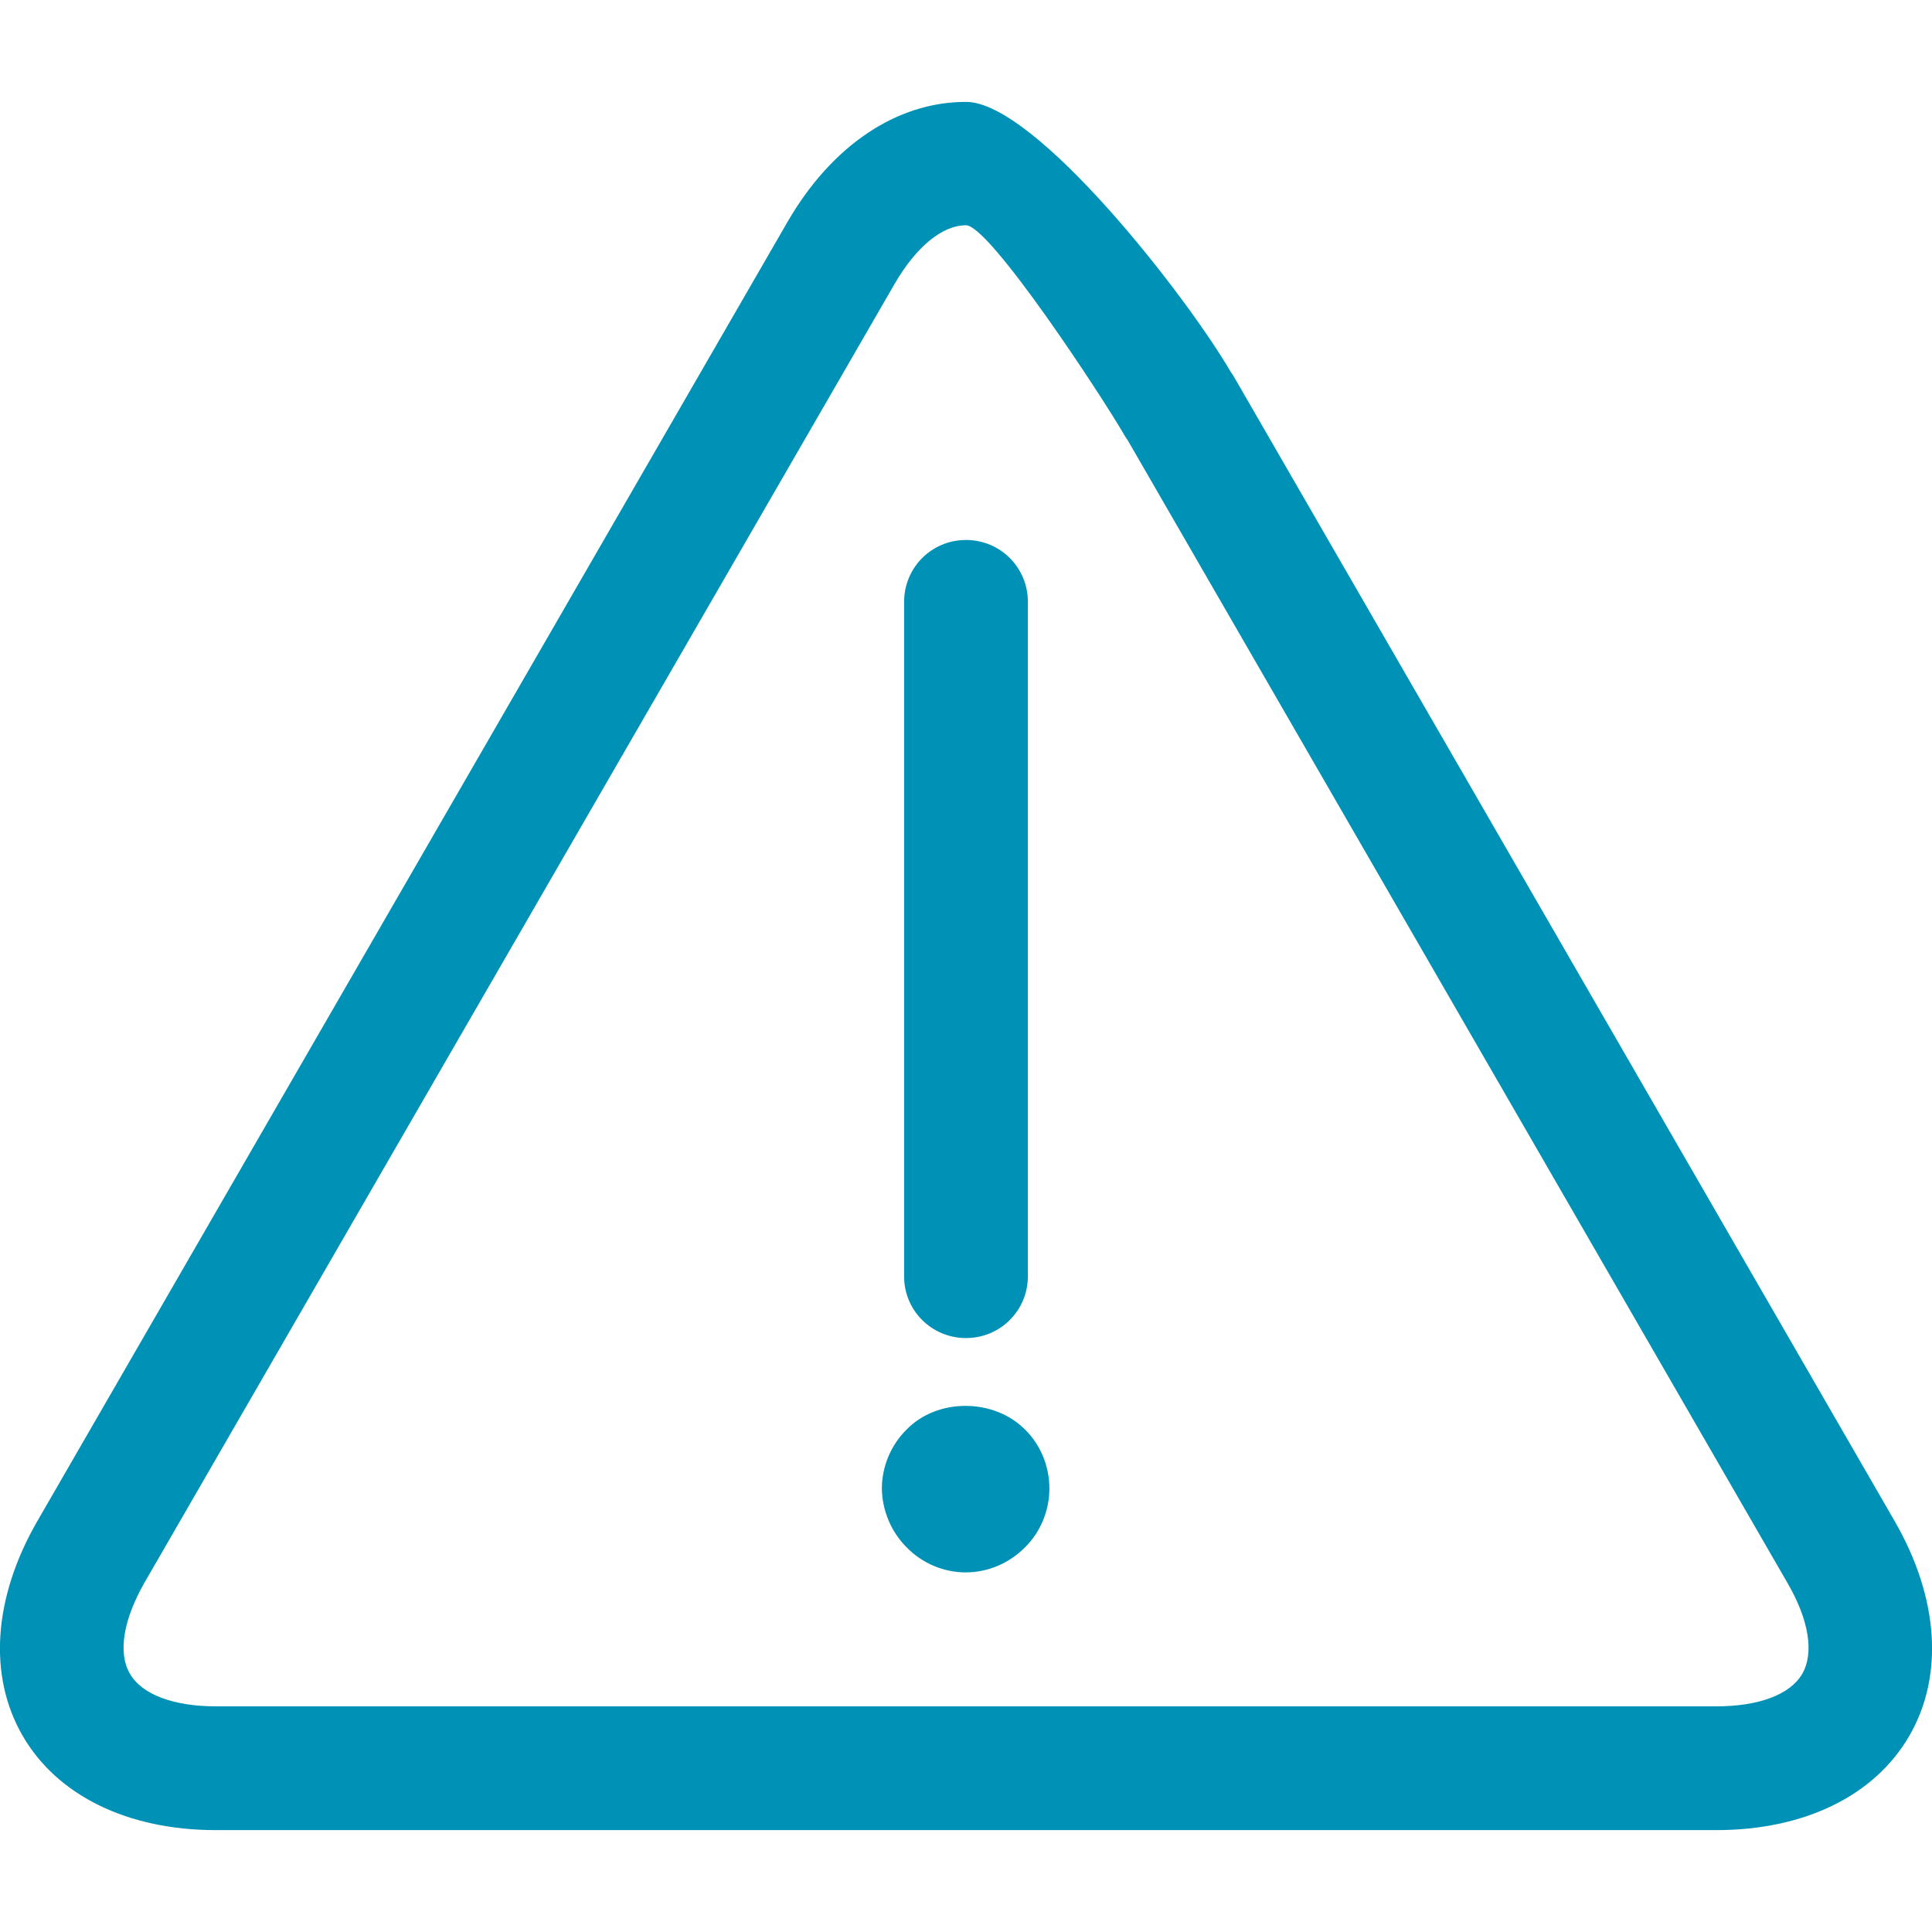<?xml version="1.0" encoding="utf-8"?>
<!-- Generator: Adobe Illustrator 24.2.1, SVG Export Plug-In . SVG Version: 6.00 Build 0)  -->
<svg fill="#0092b6" version="1.1" id="Capa_1" xmlns="http://www.w3.org/2000/svg" xmlns:xlink="http://www.w3.org/1999/xlink" x="0px" y="0px"
	 viewBox="0 0 512 512" style="enable-background:new 0 0 512 512;" xml:space="preserve">
<g>
	<g>
		<g>
			<path d="M502.1,403.1L327.1,100c-4.5-7.8-14.5-10.5-22.4-6c-7.8,4.5-10.5,14.5-6,22.4l175,303.1c5.7,9.8,7.1,18.6,3.9,24.1
				c-3.2,5.5-11.5,8.6-22.8,8.6l-397.6,0c-11.3,0-19.7-3.2-22.8-8.7c-3.2-5.5-1.7-14.3,3.9-24.1L237.1,75.2
				c5.7-9.8,12.6-15.5,18.9-15.5c6.3,0,36.2,45.6,41.9,55.5c4.5,7.8,14.5,10.5,22.4,6c7.8-4.5,10.5-14.5,6-22.4
				C314.6,78.6,274.4,27,256,27c-18.4,0-35.6,11.6-47.3,31.8L9.9,403.1C-1.8,423.4-3.2,444.1,6,460c9.2,15.9,27.9,25,51.2,25
				l397.6,0c23.4,0,42-9.1,51.2-25C515.2,444.1,513.8,423.4,502.1,403.1z"/>
			<path d="M256,354.6c9.1,0,16.4-7.3,16.4-16.4V159.5c0-9.1-7.3-16.4-16.4-16.4c-9.1,0-16.4,7.3-16.4,16.4v178.8
				C239.6,347.3,246.9,354.6,256,354.6z"/>
			<path d="M240.3,410.1c4.1,4.2,9.8,6.6,15.6,6.6c5.9,0,11.5-2.4,15.7-6.6c4.2-4.1,6.5-9.9,6.5-15.6c0-5.9-2.3-11.6-6.5-15.7
				c-8.3-8.3-23.2-8.3-31.3,0c-4.2,4.1-6.6,9.9-6.6,15.7C233.8,400.4,236.2,406,240.3,410.1z"/>
		</g>
	</g>
</g>
</svg>
